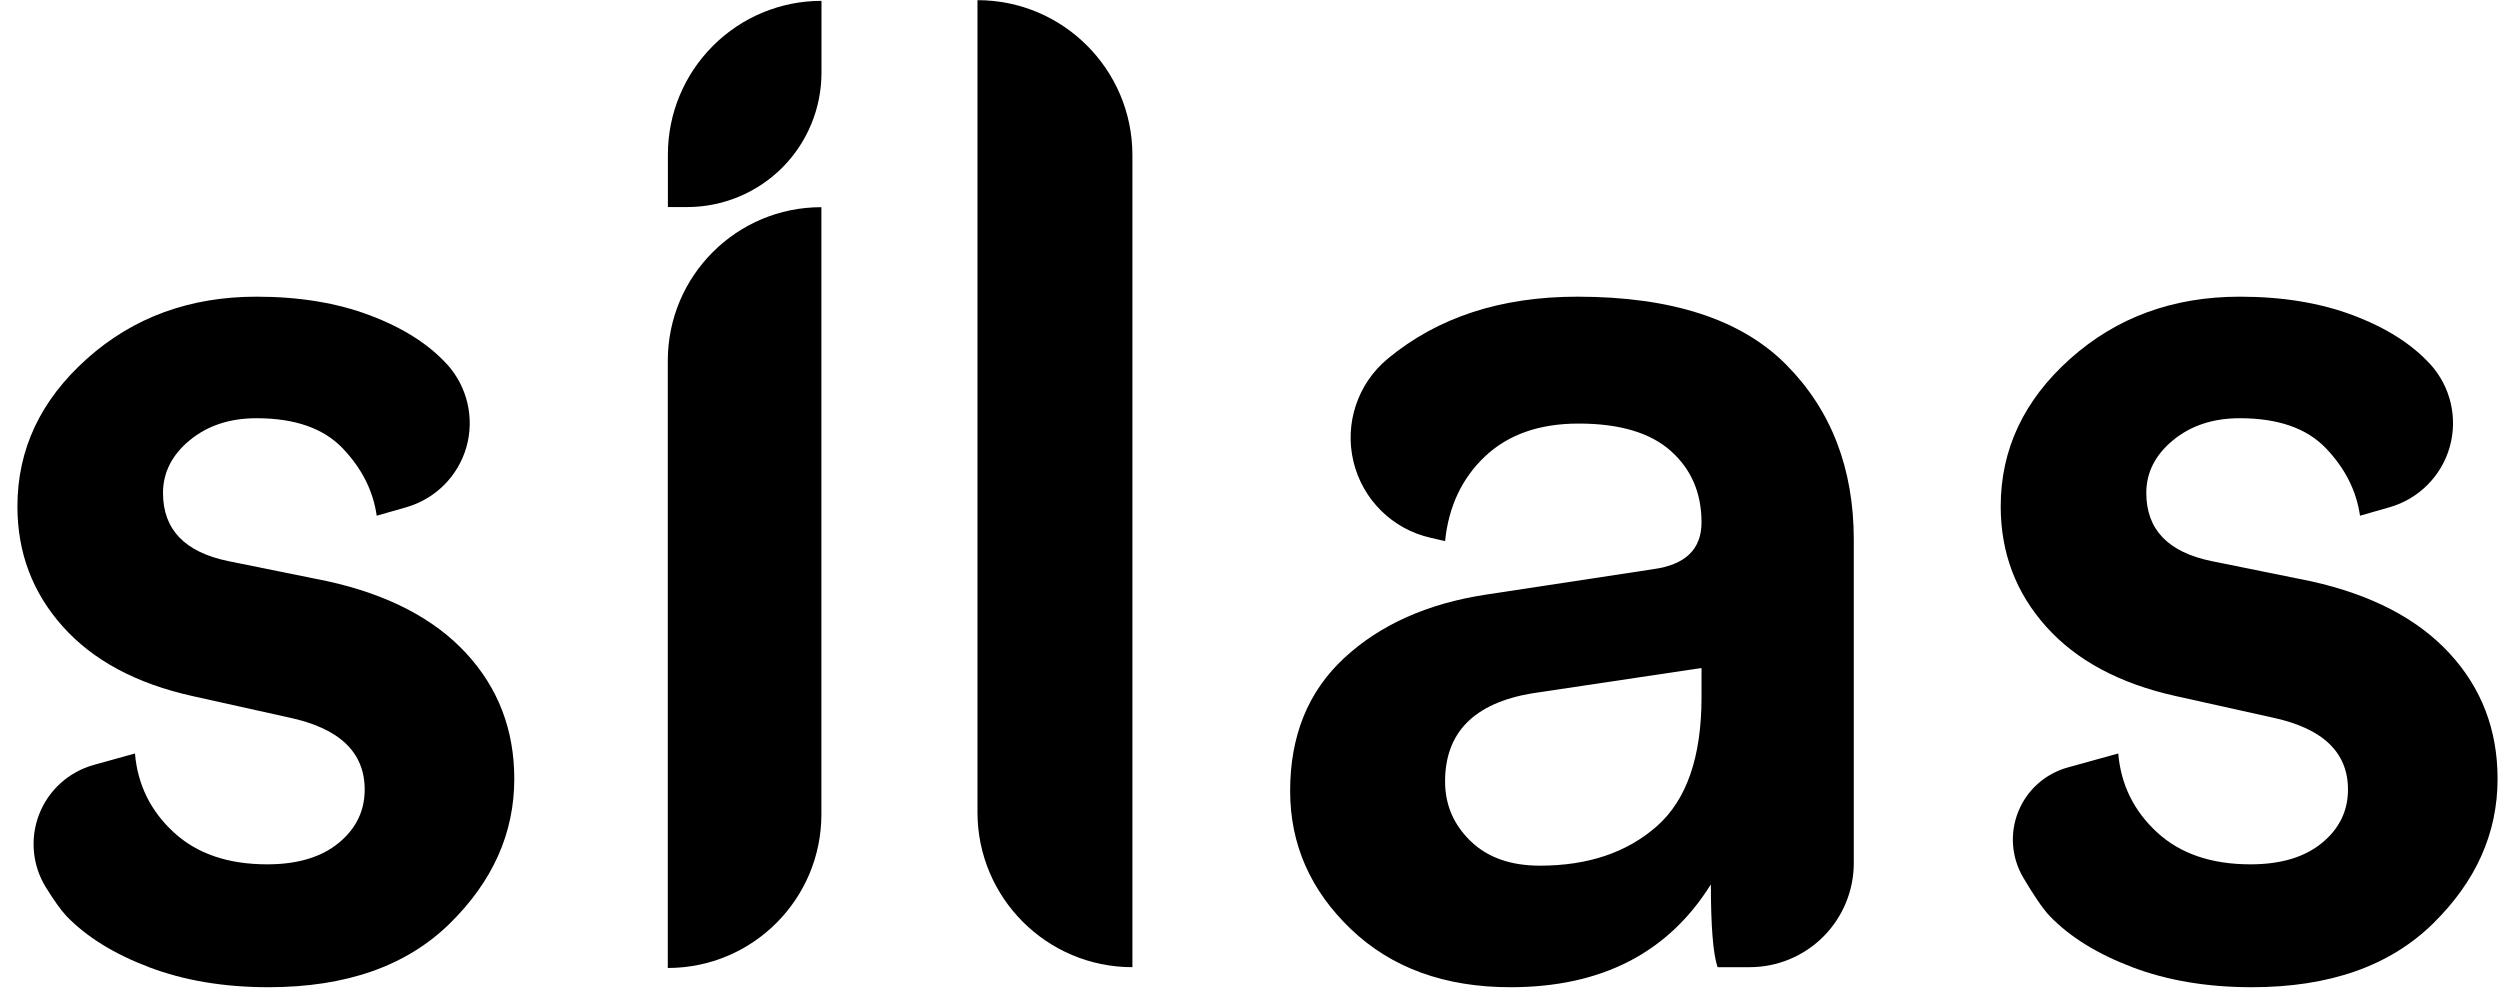 <?xml version="1.0" encoding="UTF-8" standalone="no"?>
<!DOCTYPE svg PUBLIC "-//W3C//DTD SVG 1.1//EN" "http://www.w3.org/Graphics/SVG/1.1/DTD/svg11.dtd">
<svg width="100%" height="100%" viewBox="0 0 339 134" version="1.1" xmlns="http://www.w3.org/2000/svg" xmlns:xlink="http://www.w3.org/1999/xlink" xml:space="preserve" xmlns:serif="http://www.serif.com/" style="fill-rule:evenodd;clip-rule:evenodd;stroke-linejoin:round;stroke-miterlimit:2;">
    <g transform="matrix(1,0,0,1,-229.492,-233.078)">
        <g transform="matrix(15.093,0,0,15.093,-3696.22,-4263.12)">
            <path d="M260.515,305.874C260.392,305.677 260.369,305.433 260.453,305.216C260.537,304.999 260.719,304.835 260.943,304.772C261.15,304.714 261.314,304.669 261.314,304.669C261.338,304.949 261.454,305.185 261.662,305.377C261.87,305.569 262.15,305.665 262.502,305.665C262.774,305.665 262.988,305.601 263.144,305.473C263.3,305.345 263.378,305.185 263.378,304.993C263.378,304.657 263.15,304.441 262.694,304.345L261.83,304.153C261.326,304.041 260.938,303.833 260.666,303.529C260.394,303.225 260.258,302.865 260.258,302.449C260.258,301.937 260.466,301.495 260.882,301.123C261.298,300.751 261.806,300.565 262.406,300.565C262.79,300.565 263.13,300.621 263.426,300.733C263.722,300.845 263.952,300.991 264.116,301.171C264.117,301.171 264.117,301.171 264.117,301.171C264.3,301.373 264.366,301.654 264.292,301.916C264.217,302.178 264.013,302.382 263.751,302.457C263.597,302.501 263.486,302.533 263.486,302.533C263.454,302.309 263.352,302.107 263.18,301.927C263.008,301.747 262.75,301.657 262.406,301.657C262.166,301.657 261.966,301.723 261.806,301.855C261.646,301.987 261.566,302.145 261.566,302.329C261.566,302.657 261.762,302.861 262.154,302.941L263.042,303.121C263.586,303.241 264.002,303.457 264.29,303.769C264.578,304.081 264.722,304.457 264.722,304.897C264.722,305.385 264.528,305.819 264.14,306.199C263.752,306.579 263.21,306.769 262.514,306.769C262.114,306.769 261.756,306.709 261.44,306.589C261.124,306.469 260.876,306.315 260.696,306.127C260.648,306.076 260.584,305.985 260.515,305.874Z" style="fill-rule:nonzero;"/>
        </g>
        <g transform="matrix(-15.093,0,0,17.653,4357.15,-5047.88)">
            <path d="M267.482,306.589L267.482,306.589C266.72,306.589 266.102,306.061 266.102,305.409L266.102,300.745L266.103,300.745C266.865,300.745 267.482,301.273 267.482,301.925L267.482,306.589Z" style="fill-rule:nonzero;"/>
        </g>
        <g transform="matrix(15.093,3.72812e-16,-1.4807e-16,-4.785,-3696.22,1700.22)">
            <path d="M267.482,306.589L267.482,306.589C267.116,306.589 266.765,306.13 266.507,305.314C266.248,304.498 266.102,303.391 266.102,302.236L266.102,300.745L266.275,300.745C266.595,300.745 266.902,301.146 267.129,301.86C267.355,302.574 267.482,303.543 267.482,304.553L267.482,306.589Z" style="fill-rule:nonzero;"/>
        </g>
        <g transform="matrix(-15.093,0,0,15.093,4447.32,-4263.12)">
            <path d="M270.674,305.197C270.674,305.966 270.051,306.589 269.283,306.589L269.282,306.589L269.282,299.293C269.282,298.524 269.906,297.901 270.674,297.901L270.674,297.901L270.674,305.197Z" style="fill-rule:nonzero;"/>
        </g>
        <g transform="matrix(15.093,0,0,15.093,-3702.22,-4263.12)">
            <path d="M272.09,305.005C272.09,304.509 272.252,304.111 272.576,303.811C272.9,303.511 273.326,303.321 273.854,303.241L275.354,303.013C275.642,302.973 275.786,302.833 275.786,302.593C275.786,302.329 275.694,302.115 275.51,301.951C275.326,301.787 275.05,301.705 274.682,301.705C274.33,301.705 274.05,301.803 273.842,301.999C273.634,302.195 273.514,302.449 273.482,302.761C273.482,302.761 273.432,302.749 273.352,302.731C273.009,302.654 272.741,302.388 272.659,302.047C272.577,301.705 272.696,301.347 272.966,301.123C272.966,301.123 272.966,301.123 272.966,301.123C273.414,300.751 273.982,300.565 274.67,300.565C275.518,300.565 276.144,300.769 276.548,301.177C276.952,301.585 277.154,302.109 277.154,302.749L277.154,305.653C277.154,305.901 277.056,306.139 276.88,306.315C276.705,306.49 276.467,306.589 276.219,306.589C276.051,306.589 275.93,306.589 275.93,306.589C275.89,306.469 275.87,306.221 275.87,305.845C275.486,306.461 274.886,306.769 274.07,306.769C273.478,306.769 273,306.595 272.636,306.247C272.272,305.899 272.09,305.485 272.09,305.005ZM274.334,305.677C274.766,305.677 275.116,305.559 275.384,305.323C275.652,305.087 275.786,304.701 275.786,304.165L275.786,303.901L274.262,304.129C273.742,304.217 273.482,304.481 273.482,304.921C273.482,305.129 273.558,305.307 273.71,305.455C273.862,305.603 274.07,305.677 274.334,305.677Z" style="fill-rule:nonzero;"/>
        </g>
        <g transform="matrix(15.093,0,0,15.093,-3702.22,-4263.12)">
            <path d="M278.676,305.783C278.57,305.603 278.554,305.384 278.632,305.191C278.71,304.997 278.874,304.851 279.075,304.795C279.32,304.727 279.53,304.669 279.53,304.669C279.554,304.949 279.67,305.185 279.878,305.377C280.086,305.569 280.366,305.665 280.718,305.665C280.99,305.665 281.204,305.601 281.36,305.473C281.516,305.345 281.594,305.185 281.594,304.993C281.594,304.657 281.366,304.441 280.91,304.345L280.046,304.153C279.542,304.041 279.154,303.833 278.882,303.529C278.61,303.225 278.474,302.865 278.474,302.449C278.474,301.937 278.682,301.495 279.098,301.123C279.514,300.751 280.022,300.565 280.622,300.565C281.006,300.565 281.346,300.621 281.642,300.733C281.938,300.845 282.168,300.991 282.332,301.171C282.333,301.171 282.333,301.171 282.333,301.171C282.516,301.373 282.582,301.654 282.508,301.916C282.433,302.178 282.229,302.382 281.967,302.457C281.813,302.501 281.702,302.533 281.702,302.533C281.67,302.309 281.568,302.107 281.396,301.927C281.224,301.747 280.966,301.657 280.622,301.657C280.382,301.657 280.182,301.723 280.022,301.855C279.862,301.987 279.782,302.145 279.782,302.329C279.782,302.657 279.978,302.861 280.37,302.941L281.258,303.121C281.802,303.241 282.218,303.457 282.506,303.769C282.794,304.081 282.938,304.457 282.938,304.897C282.938,305.385 282.744,305.819 282.356,306.199C281.968,306.579 281.426,306.769 280.73,306.769C280.33,306.769 279.972,306.709 279.656,306.589C279.34,306.469 279.092,306.315 278.912,306.127C278.851,306.063 278.764,305.933 278.676,305.783Z" style="fill-rule:nonzero;"/>
        </g>
    </g>
</svg>
